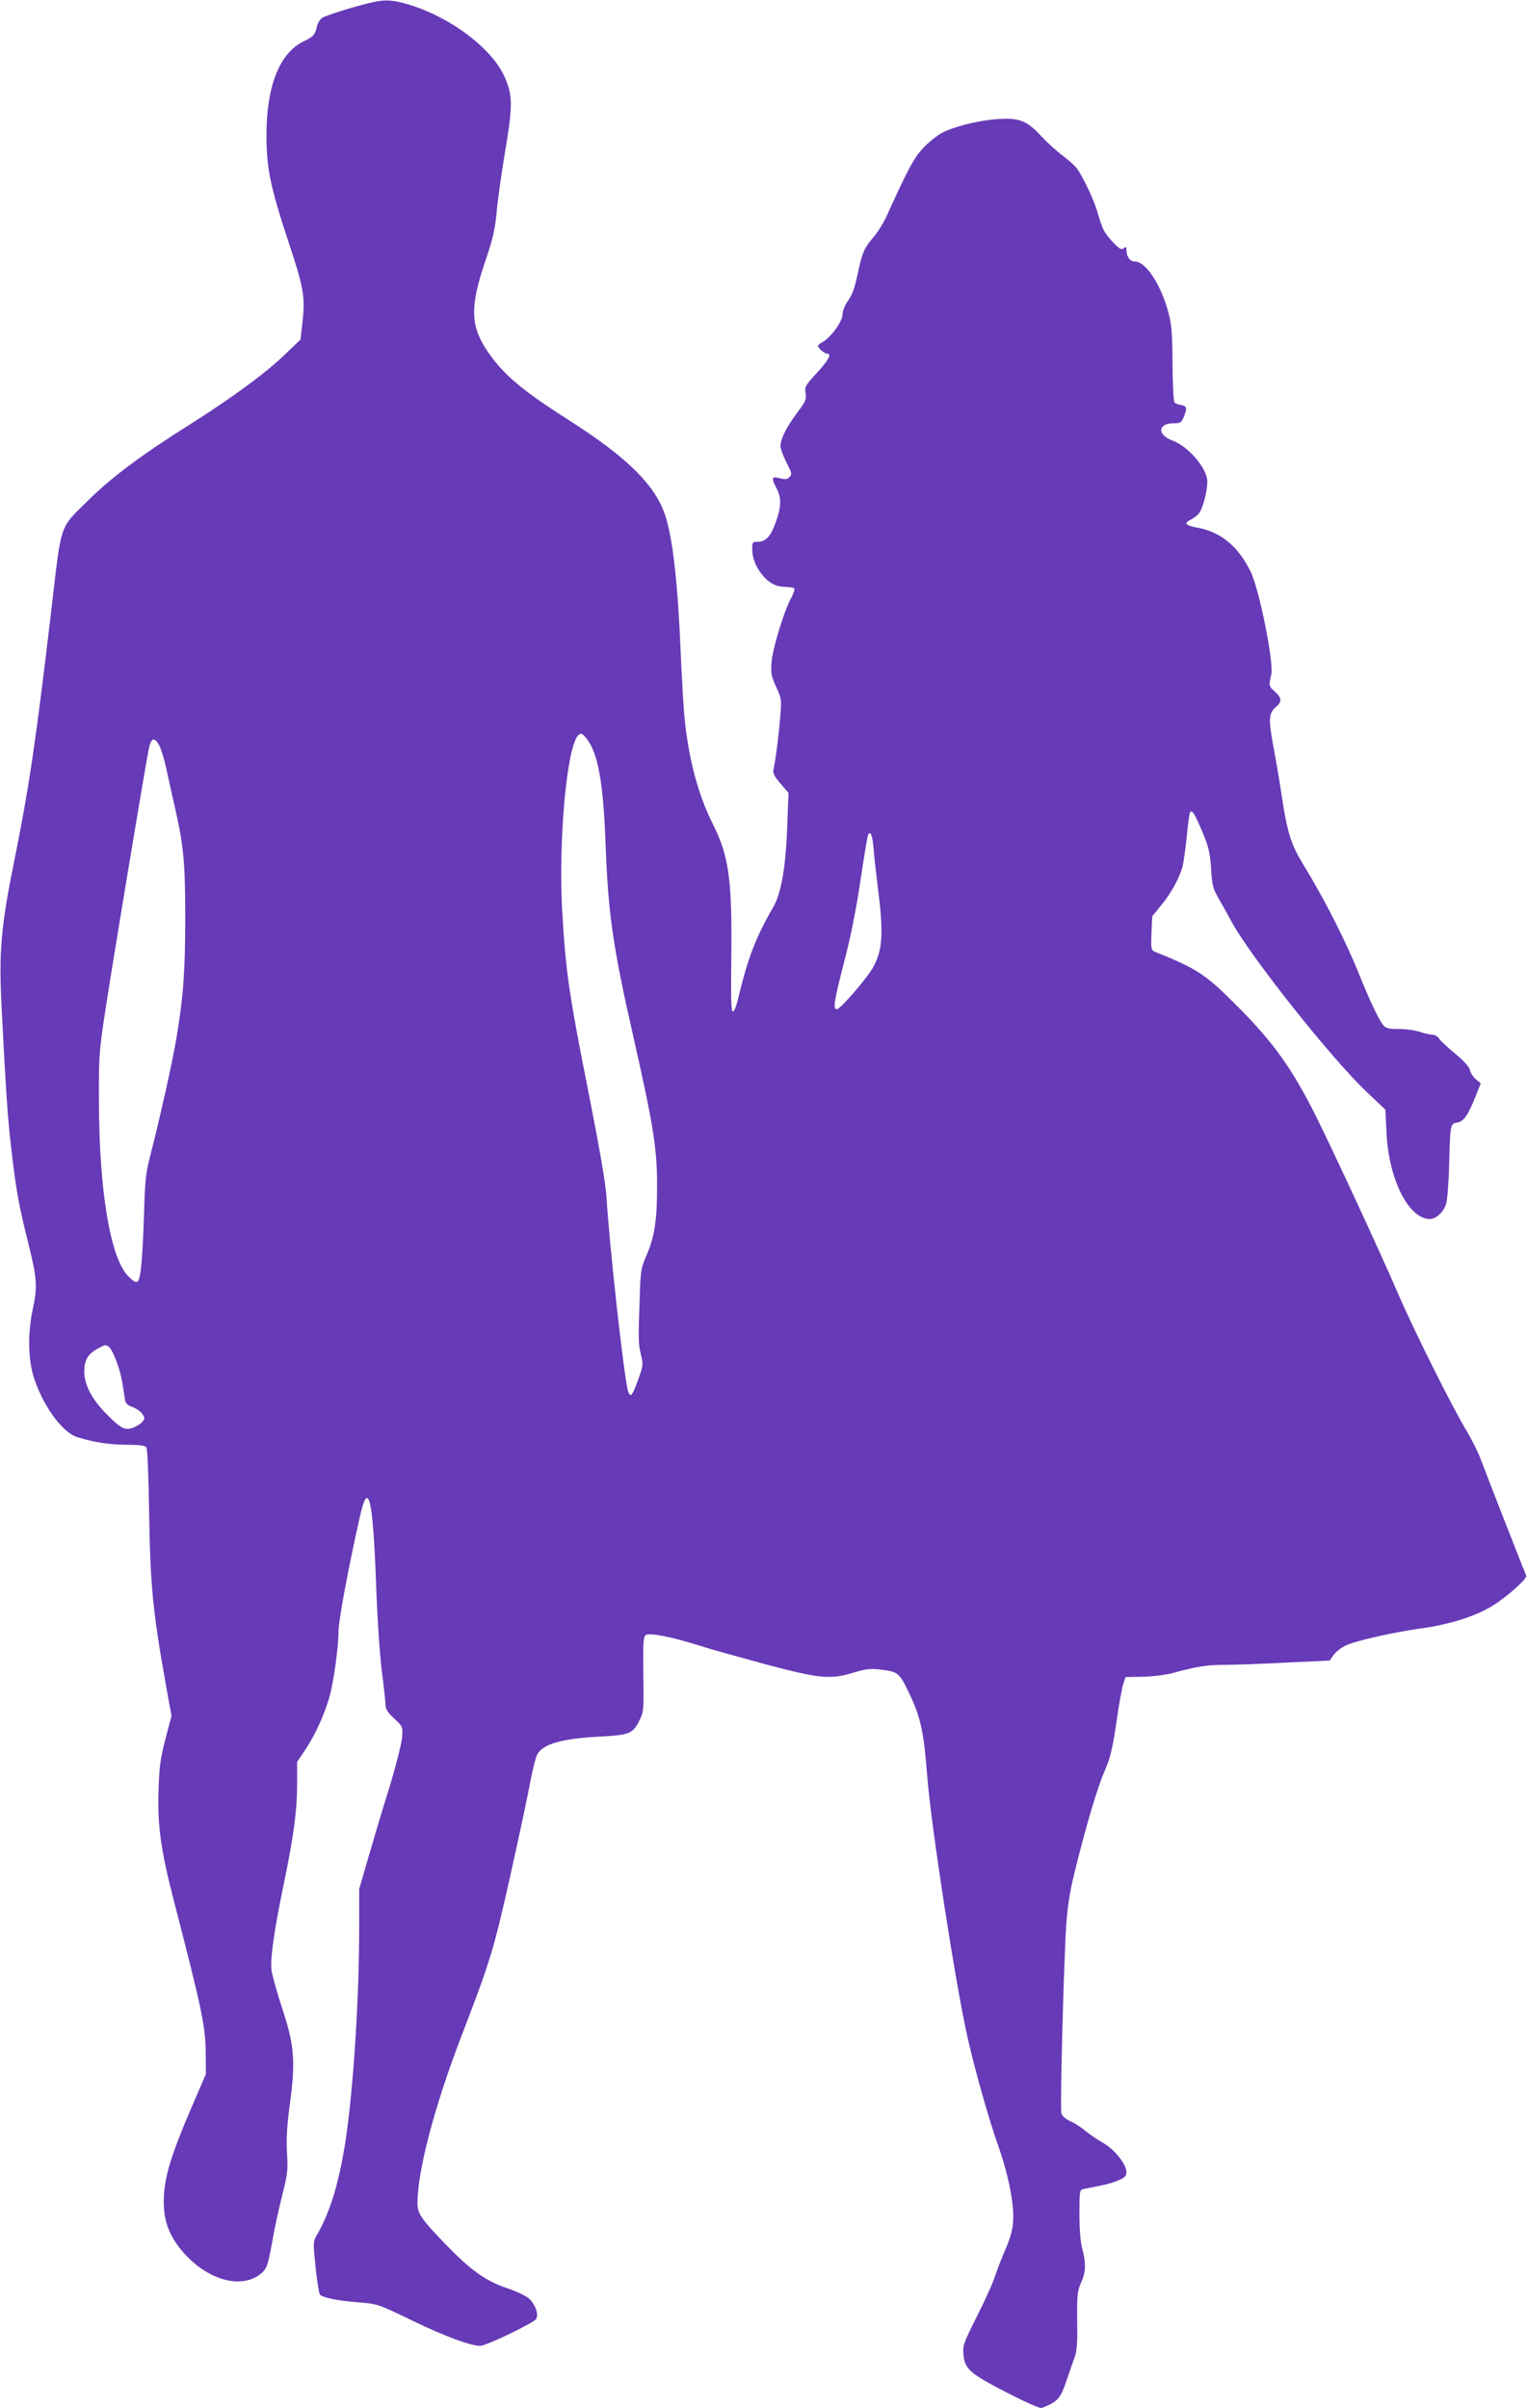<?xml version="1.0" standalone="no"?>
<!DOCTYPE svg PUBLIC "-//W3C//DTD SVG 20010904//EN"
 "http://www.w3.org/TR/2001/REC-SVG-20010904/DTD/svg10.dtd">
<svg version="1.0" xmlns="http://www.w3.org/2000/svg"
 width="812pt" height="1280pt" viewBox="0 0 812 1280"
 preserveAspectRatio="xMidYMid meet">
<g transform="translate(0,1280) scale(0.1,-0.1)"
fill="#673ab7" stroke="none">
<path d="M1960 12783 c-105 -26 -225 -65 -247 -78 -12 -8 -24 -29 -28 -47 -10
-43 -18 -53 -71 -78 -128 -63 -197 -237 -197 -500 0 -174 20 -273 120 -575 82
-248 87 -285 69 -440 l-8 -70 -75 -72 c-103 -101 -286 -236 -519 -383 -256
-161 -415 -281 -535 -400 -155 -153 -141 -113 -194 -565 -83 -709 -122 -969
-195 -1330 -76 -374 -87 -502 -71 -810 23 -450 32 -582 52 -750 24 -211 40
-297 91 -500 45 -181 48 -225 22 -345 -28 -132 -25 -274 10 -375 51 -148 150
-281 228 -305 91 -28 167 -39 259 -40 65 0 100 -4 107 -13 6 -7 12 -144 15
-347 6 -394 20 -531 93 -938 l26 -143 -32 -122 c-27 -104 -33 -145 -37 -277
-6 -181 12 -314 78 -570 158 -612 172 -681 173 -835 l1 -100 -69 -160 c-130
-301 -162 -417 -154 -554 6 -96 47 -180 128 -261 127 -127 288 -164 384 -89
35 28 40 42 66 185 11 66 35 173 52 239 27 109 30 130 24 222 -4 76 0 142 15
255 31 231 25 313 -39 508 -28 85 -54 178 -58 206 -8 62 14 215 66 464 51 246
70 386 70 527 l0 117 46 69 c51 76 101 187 128 284 21 79 46 258 46 341 0 57
52 336 113 607 46 206 70 107 87 -360 6 -173 19 -366 30 -455 11 -85 20 -168
20 -184 0 -21 12 -40 46 -71 46 -43 46 -43 42 -102 -3 -32 -33 -152 -70 -273
-37 -118 -87 -286 -112 -373 l-46 -159 0 -196 c0 -388 -30 -852 -71 -1132 -36
-234 -83 -390 -157 -516 -17 -29 -17 -39 -4 -165 8 -74 18 -139 23 -146 15
-17 93 -33 206 -42 101 -8 102 -8 290 -99 170 -82 305 -132 357 -132 31 0 287
123 297 143 15 26 -6 81 -41 111 -16 13 -65 36 -109 51 -114 38 -190 91 -315
218 -147 151 -166 179 -166 236 0 172 92 520 235 891 153 397 171 457 259 851
47 211 95 435 106 498 12 63 28 127 36 143 30 58 130 86 339 97 153 8 171 16
206 87 22 46 23 57 20 244 -2 163 0 198 12 208 18 15 142 -10 291 -57 51 -17
208 -60 347 -98 290 -77 343 -82 469 -44 58 18 87 22 132 17 106 -12 109 -15
166 -134 58 -122 75 -204 92 -427 20 -265 152 -1119 216 -1400 41 -179 111
-427 163 -574 55 -156 86 -315 78 -406 -3 -40 -17 -89 -40 -141 -19 -43 -44
-108 -56 -144 -11 -36 -55 -132 -97 -215 -69 -138 -75 -154 -71 -198 7 -81 32
-103 232 -206 100 -51 166 -81 182 -81 6 0 29 10 51 21 43 23 59 48 90 144 11
33 27 79 36 103 13 34 16 76 14 195 -1 137 1 157 20 201 26 57 28 104 7 183
-10 36 -15 104 -15 185 0 124 1 128 23 132 115 22 148 30 185 46 34 15 42 24
42 44 0 41 -64 121 -123 154 -29 16 -70 45 -93 63 -22 19 -59 43 -82 53 -28
13 -45 28 -48 43 -8 28 13 809 26 1003 7 97 19 176 45 280 60 245 122 453 160
538 29 67 40 112 61 252 13 94 30 187 37 208 l12 37 94 2 c51 1 121 10 155 19
128 35 184 44 276 44 52 0 200 5 328 12 l233 11 20 29 c12 16 39 38 61 49 50
26 256 72 413 94 143 20 276 62 365 115 76 45 193 148 186 164 -27 64 -223
567 -241 616 -13 36 -46 103 -74 150 -81 134 -282 537 -370 741 -91 211 -330
727 -430 929 -128 258 -231 401 -425 595 -167 167 -208 194 -433 285 -22 9
-23 14 -20 99 l4 90 47 58 c53 63 98 146 115 208 5 22 15 94 22 160 6 66 14
124 18 128 11 12 24 -8 66 -108 32 -77 39 -105 45 -190 5 -86 10 -108 34 -150
16 -28 51 -90 78 -140 102 -185 529 -723 713 -897 l102 -97 6 -123 c11 -246
118 -458 230 -458 33 0 72 35 87 80 6 19 14 114 16 210 6 217 6 216 44 223 35
7 57 40 97 140 l27 68 -26 22 c-14 12 -29 34 -32 50 -4 17 -32 48 -79 87 -39
32 -78 68 -85 80 -7 11 -23 20 -36 20 -13 0 -43 7 -66 15 -23 8 -73 15 -110
15 -51 0 -71 4 -82 18 -24 26 -72 128 -128 266 -71 179 -187 407 -306 601 -58
95 -81 169 -108 353 -13 87 -34 211 -47 277 -24 132 -22 164 16 197 33 28 31
49 -5 81 -34 30 -34 32 -20 90 15 62 -63 453 -110 549 -65 133 -158 210 -282
233 -64 11 -75 24 -37 42 14 7 33 21 43 32 21 23 46 117 46 172 0 68 -101 187
-185 217 -83 30 -79 92 6 92 36 0 41 3 55 36 18 44 15 56 -16 61 -14 2 -29 8
-34 13 -6 6 -10 97 -11 207 -1 168 -5 210 -23 276 -40 147 -120 267 -177 267
-26 0 -45 25 -45 61 0 18 -2 19 -15 9 -12 -10 -22 -4 -60 36 -46 51 -51 61
-80 159 -18 63 -74 180 -107 228 -11 15 -45 46 -76 69 -32 23 -83 70 -115 104
-75 82 -118 99 -230 91 -101 -6 -236 -40 -300 -74 -26 -15 -70 -50 -98 -80
-49 -52 -77 -104 -195 -363 -16 -35 -46 -84 -67 -108 -52 -61 -62 -83 -86
-197 -15 -72 -29 -112 -51 -143 -18 -26 -30 -55 -30 -75 0 -36 -63 -122 -106
-145 -13 -7 -24 -16 -24 -21 0 -12 35 -41 48 -41 26 0 9 -34 -54 -102 -62 -67
-66 -74 -60 -108 5 -33 0 -44 -45 -104 -56 -75 -88 -138 -89 -176 0 -14 14
-53 32 -88 29 -57 31 -64 16 -78 -12 -13 -22 -14 -52 -6 -43 12 -46 1 -16 -55
26 -50 25 -98 -5 -180 -27 -75 -53 -103 -96 -103 -27 0 -29 -3 -29 -39 0 -47
20 -98 56 -140 35 -42 74 -61 123 -61 22 0 42 -4 45 -9 3 -5 -5 -28 -18 -52
-37 -68 -98 -267 -103 -339 -5 -57 -2 -73 24 -131 30 -65 30 -67 21 -170 -8
-96 -22 -208 -35 -270 -4 -20 5 -37 38 -75 l42 -49 -7 -180 c-7 -211 -32 -353
-72 -423 -95 -164 -136 -271 -189 -490 -10 -44 -22 -71 -29 -69 -8 3 -10 86
-7 303 4 399 -13 524 -99 695 -76 150 -127 341 -149 554 -6 55 -15 213 -21
350 -15 365 -41 603 -80 727 -51 165 -199 313 -517 516 -242 154 -337 234
-420 349 -102 144 -107 243 -24 490 43 126 53 172 62 265 5 62 26 208 45 323
42 247 41 302 -6 403 -69 148 -285 310 -501 376 -94 29 -137 30 -219 9z m1159
-3909 c61 -77 89 -234 101 -556 14 -376 38 -546 150 -1038 103 -456 124 -583
124 -775 1 -186 -13 -281 -57 -380 -28 -65 -31 -81 -35 -215 -8 -229 -8 -252
6 -310 13 -52 12 -59 -13 -130 -33 -90 -41 -101 -54 -69 -19 45 -101 776 -116
1039 -5 70 -35 246 -90 525 -110 552 -128 676 -146 1005 -19 367 24 845 83
918 15 18 24 15 47 -14z m-2270 -41 c10 -21 25 -72 34 -113 9 -41 27 -124 41
-185 52 -224 61 -310 61 -610 0 -287 -10 -421 -46 -639 -21 -127 -91 -440
-138 -621 -25 -97 -30 -135 -35 -315 -8 -245 -18 -346 -33 -361 -9 -9 -21 -3
-51 27 -95 95 -155 451 -156 934 -1 228 1 260 32 465 33 221 213 1305 233
1403 13 63 31 67 58 15z m3796 -540 c3 -43 13 -130 21 -193 33 -257 29 -346
-22 -440 -32 -59 -176 -225 -194 -225 -22 0 -15 43 41 260 31 119 63 276 84
420 19 127 37 236 40 243 12 32 24 5 30 -65z m-4068 -2651 c22 -14 63 -122 74
-195 6 -40 13 -82 15 -94 3 -14 16 -25 39 -33 20 -7 43 -23 52 -36 14 -23 14
-26 -2 -44 -10 -11 -33 -24 -52 -31 -42 -13 -63 -1 -145 83 -73 76 -110 150
-110 219 1 61 20 92 72 120 39 21 40 22 57 11z"/>
</g>
</svg>
